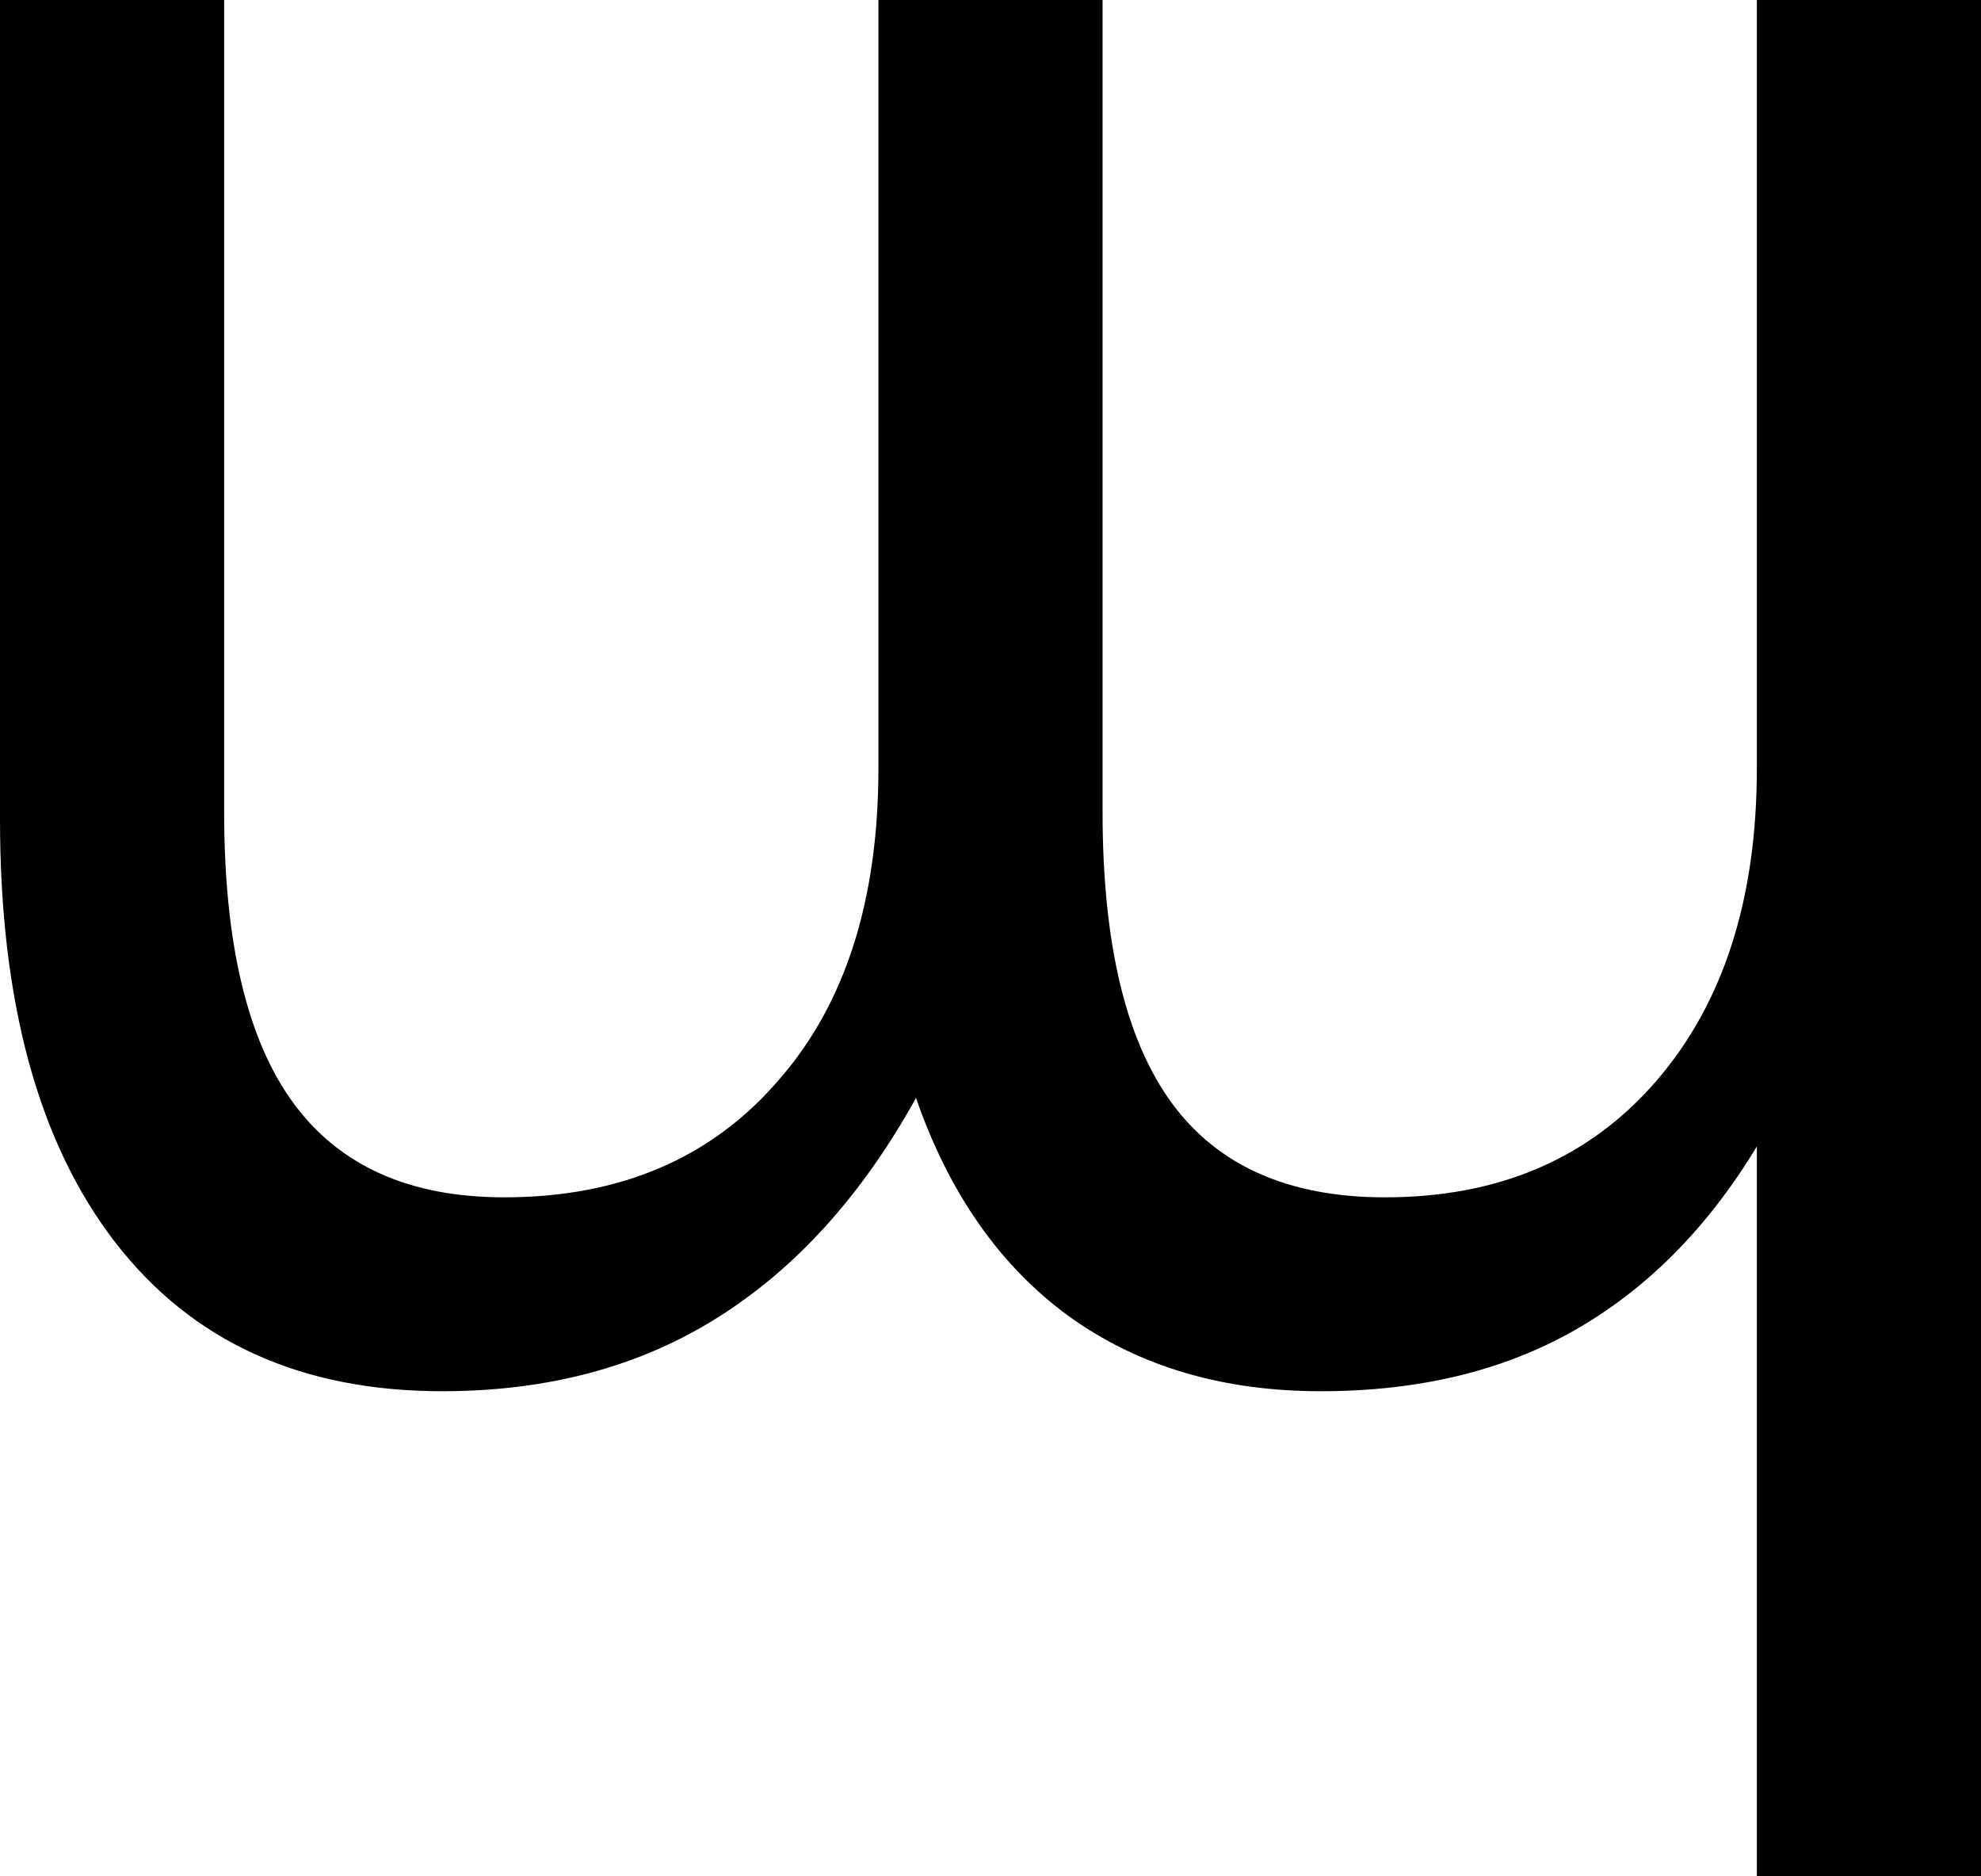 <?xml version="1.0" encoding="UTF-8" standalone="no"?>
<!-- Created with Inkscape (http://www.inkscape.org/) -->

<svg
   xmlns:dc="http://purl.org/dc/elements/1.1/"
   xmlns:cc="http://creativecommons.org/ns#"
   xmlns:rdf="http://www.w3.org/1999/02/22-rdf-syntax-ns#"
   xmlns:svg="http://www.w3.org/2000/svg"
   xmlns="http://www.w3.org/2000/svg"
   xmlns:sodipodi="http://sodipodi.sourceforge.net/DTD/sodipodi-0.dtd"
   xmlns:inkscape="http://www.inkscape.org/namespaces/inkscape"
   width="399.17"
   height="377.93"
   id="svg2"
   inkscape:label="Pozadí"
   sodipodi:version="0.32"
   inkscape:version="0.48.2 r9819"
   sodipodi:docname="0x0270.svg"
   version="1.0"
   inkscape:export-filename="/home/jspitzm/lyx/lyx-devel/lib/images/ipa/unicode-insert_0x0270.png"
   inkscape:export-xdpi="4.5093575"
   inkscape:export-ydpi="4.5093575">
  <defs
     id="defs1876" />
  <sodipodi:namedview
     id="base"
     pagecolor="#ffffff"
     bordercolor="#666666"
     borderopacity="1.0"
     inkscape:pageopacity="0.0"
     inkscape:pageshadow="2"
     inkscape:zoom="0.35"
     inkscape:cx="375"
     inkscape:cy="62.857143"
     inkscape:document-units="px"
     inkscape:current-layer="layer1"
     inkscape:window-width="1280"
     inkscape:window-height="968"
     inkscape:window-x="0"
     inkscape:window-y="0"
     showgrid="false"
     inkscape:window-maximized="0" />
  <g
     inkscape:label="Vrstva 1"
     inkscape:groupmode="layer"
     id="layer1"
     transform="translate(309.385,348.441)">
    <path
       transform="translate(-23.367,-155.415)"
       style="font-size:500px;font-style:normal;font-weight:normal;fill:black;fill-opacity:1;stroke:none;stroke-width:1px;stroke-linecap:butt;stroke-linejoin:miter;stroke-opacity:1;font-family:DejaVu Sans"
       d="M -101.448,28.165 C -112.353,47.86 -125.781,62.671 -141.731,72.599 C -157.356,82.365 -175.748,87.247 -196.907,87.247 C -225.39,87.247 -247.363,77.238 -262.825,57.218 C -278.287,37.199 -286.018,8.797 -286.018,-27.987 L -286.018,-193.026 L -240.852,-193.026 L -240.852,-29.452 C -240.852,-3.084 -236.214,16.447 -226.936,29.142 C -217.659,41.837 -203.499,48.185 -184.456,48.185 C -161.181,48.185 -142.789,40.373 -129.28,24.747 C -115.771,9.448 -109.017,-11.548 -109.016,-38.241 L -109.016,-193.026 L -63.85,-193.026 L -63.85,-29.452 C -63.851,-3.084 -59.212,16.447 -49.934,29.142 C -40.657,41.837 -26.334,48.185 -6.966,48.185 C 15.983,48.185 34.212,40.373 47.722,24.747 C 61.231,9.123 67.985,-11.874 67.986,-38.241 L 67.986,-193.026 L 113.152,-193.026 L 113.152,184.904 L 67.986,184.904 L 67.986,37.931 C 58.057,54.37 45.768,66.74 31.12,75.04 C 16.797,83.178 -0.211,87.247 -19.905,87.247 C -39.762,87.247 -56.689,82.202 -70.686,72.111 C -84.521,62.02 -94.775,47.371 -101.448,28.165 L -101.448,28.165 z "
       id="text1870" />
  </g>
</svg>
